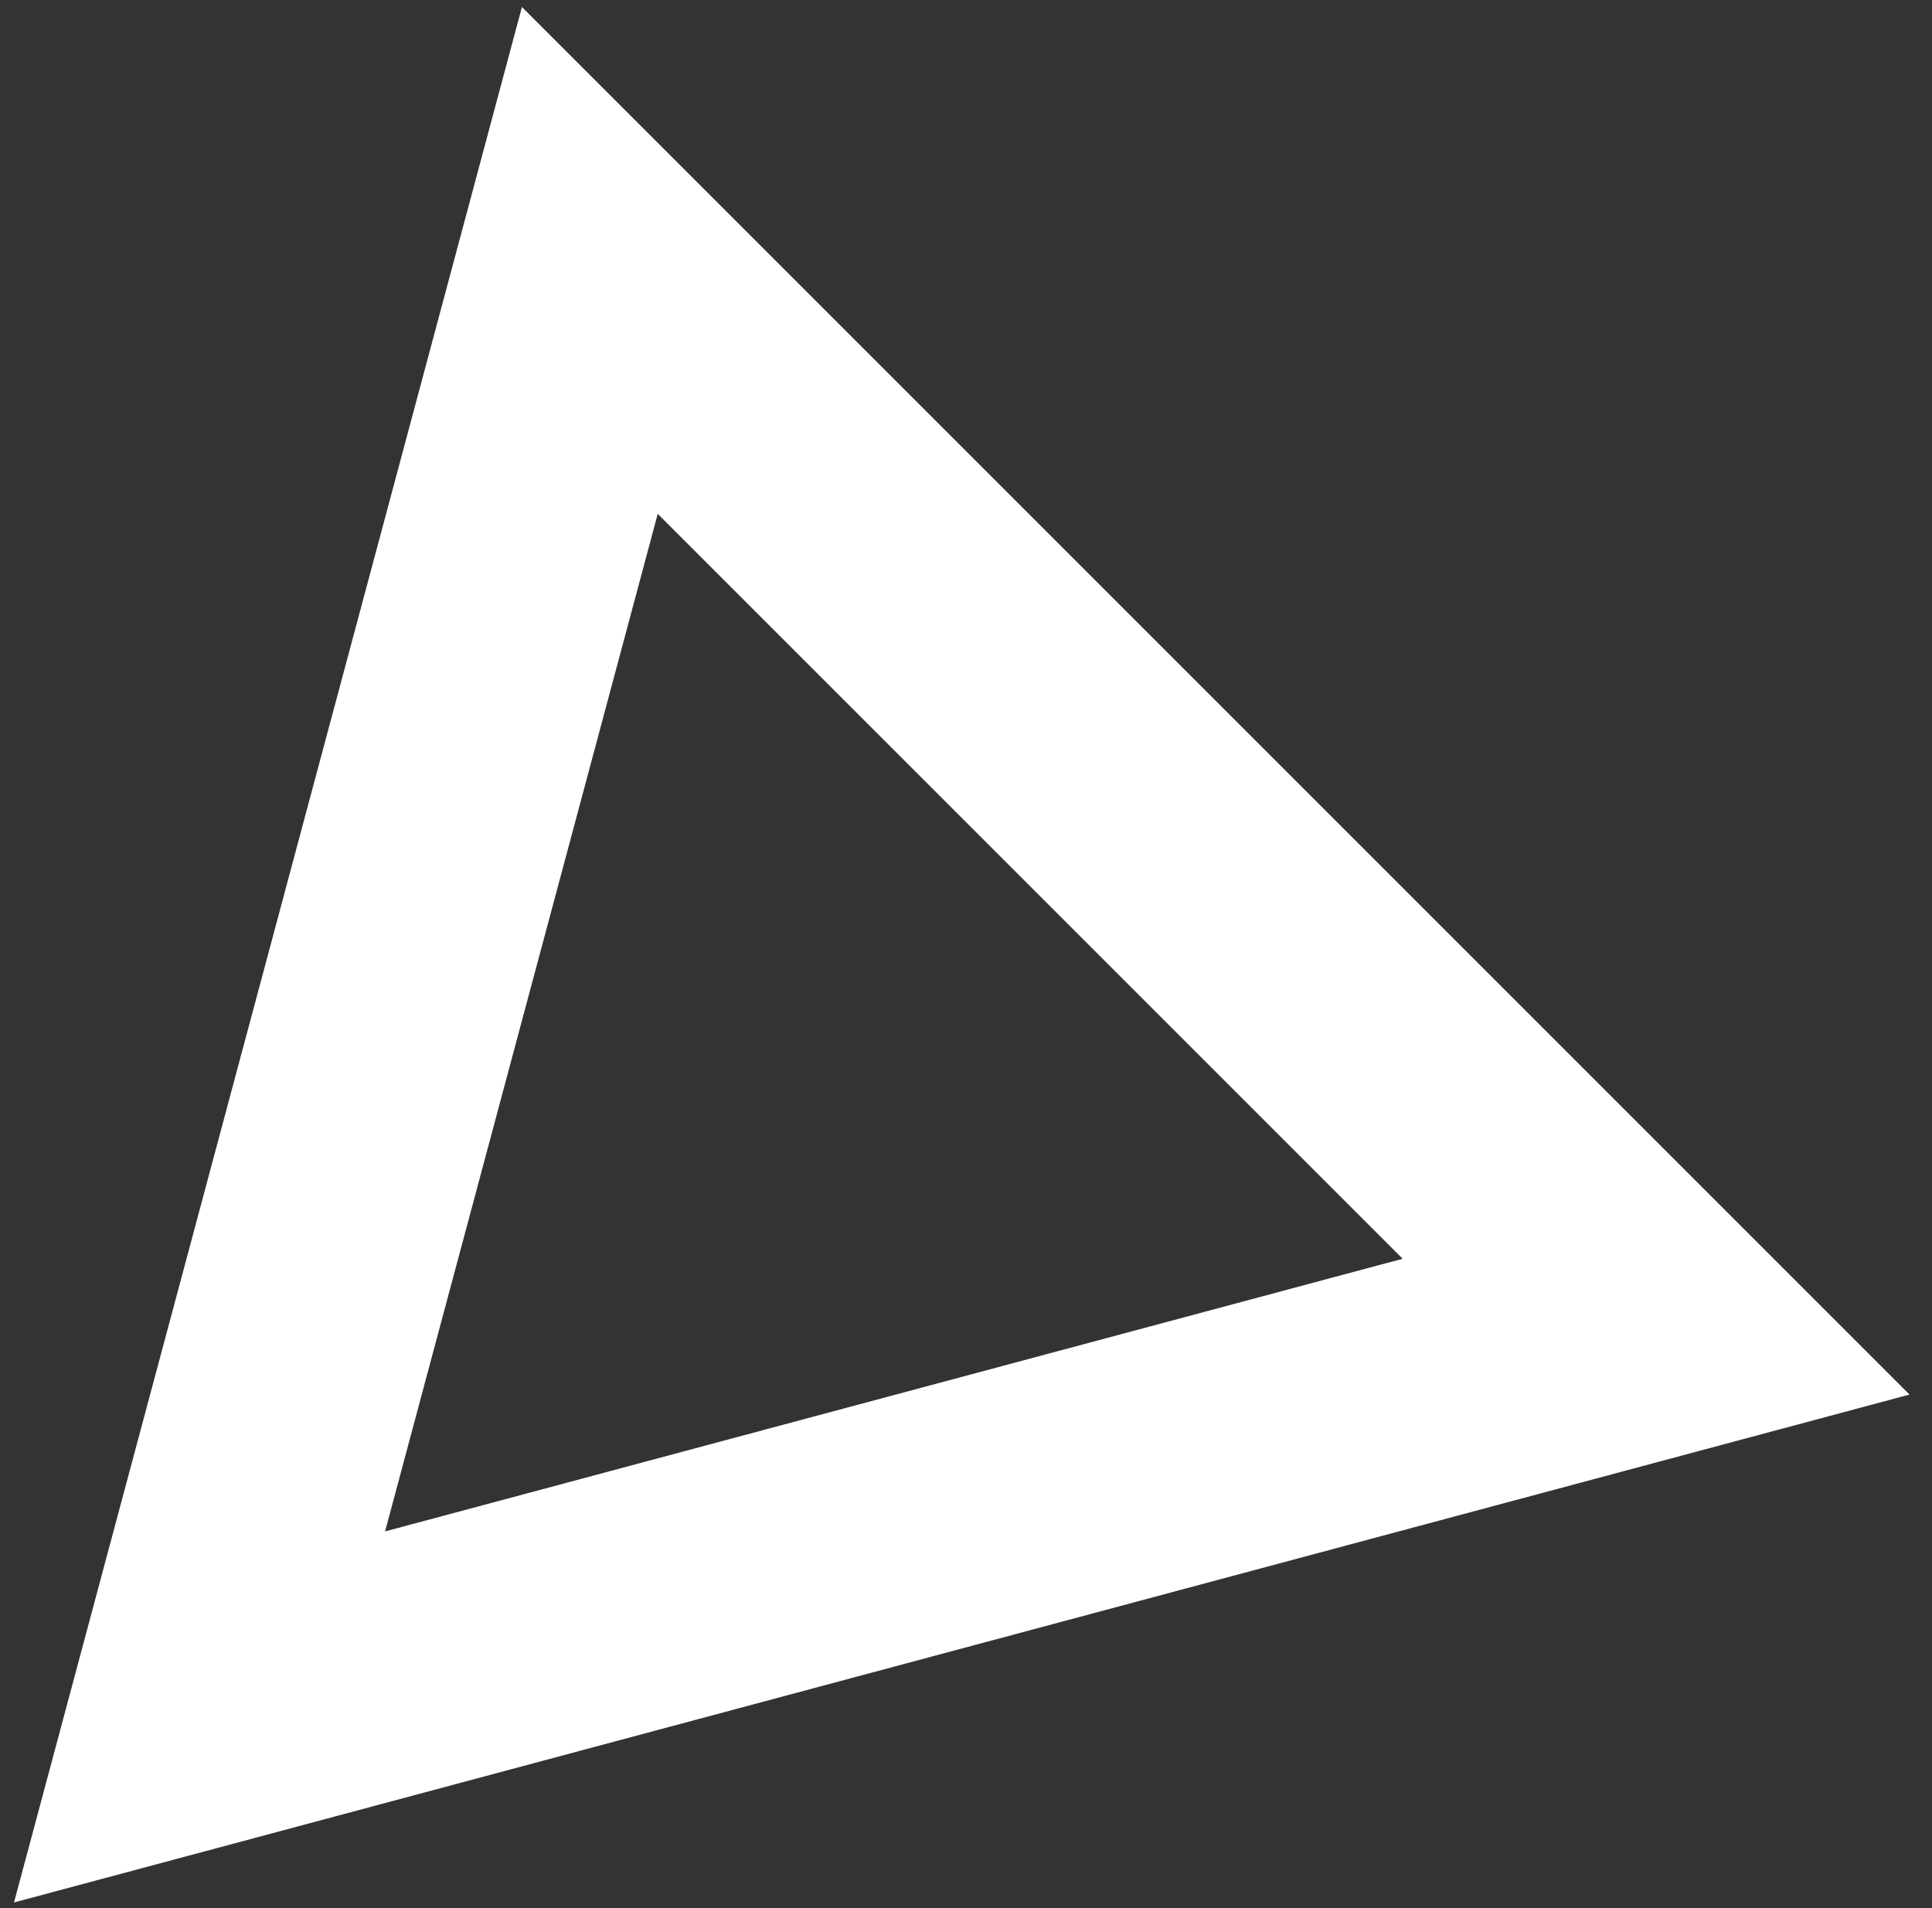 <svg width="81" height="80" viewBox="0 0 81 80" fill="none" xmlns="http://www.w3.org/2000/svg">
<rect x="0" y="0" width="81" height="80" fill="#333333" stroke="none"/>
<path d="M8.366 71.985L24.729 10.919L69.432 55.622L8.366 71.985Z" stroke="white" stroke-width="11"/>
</svg>
